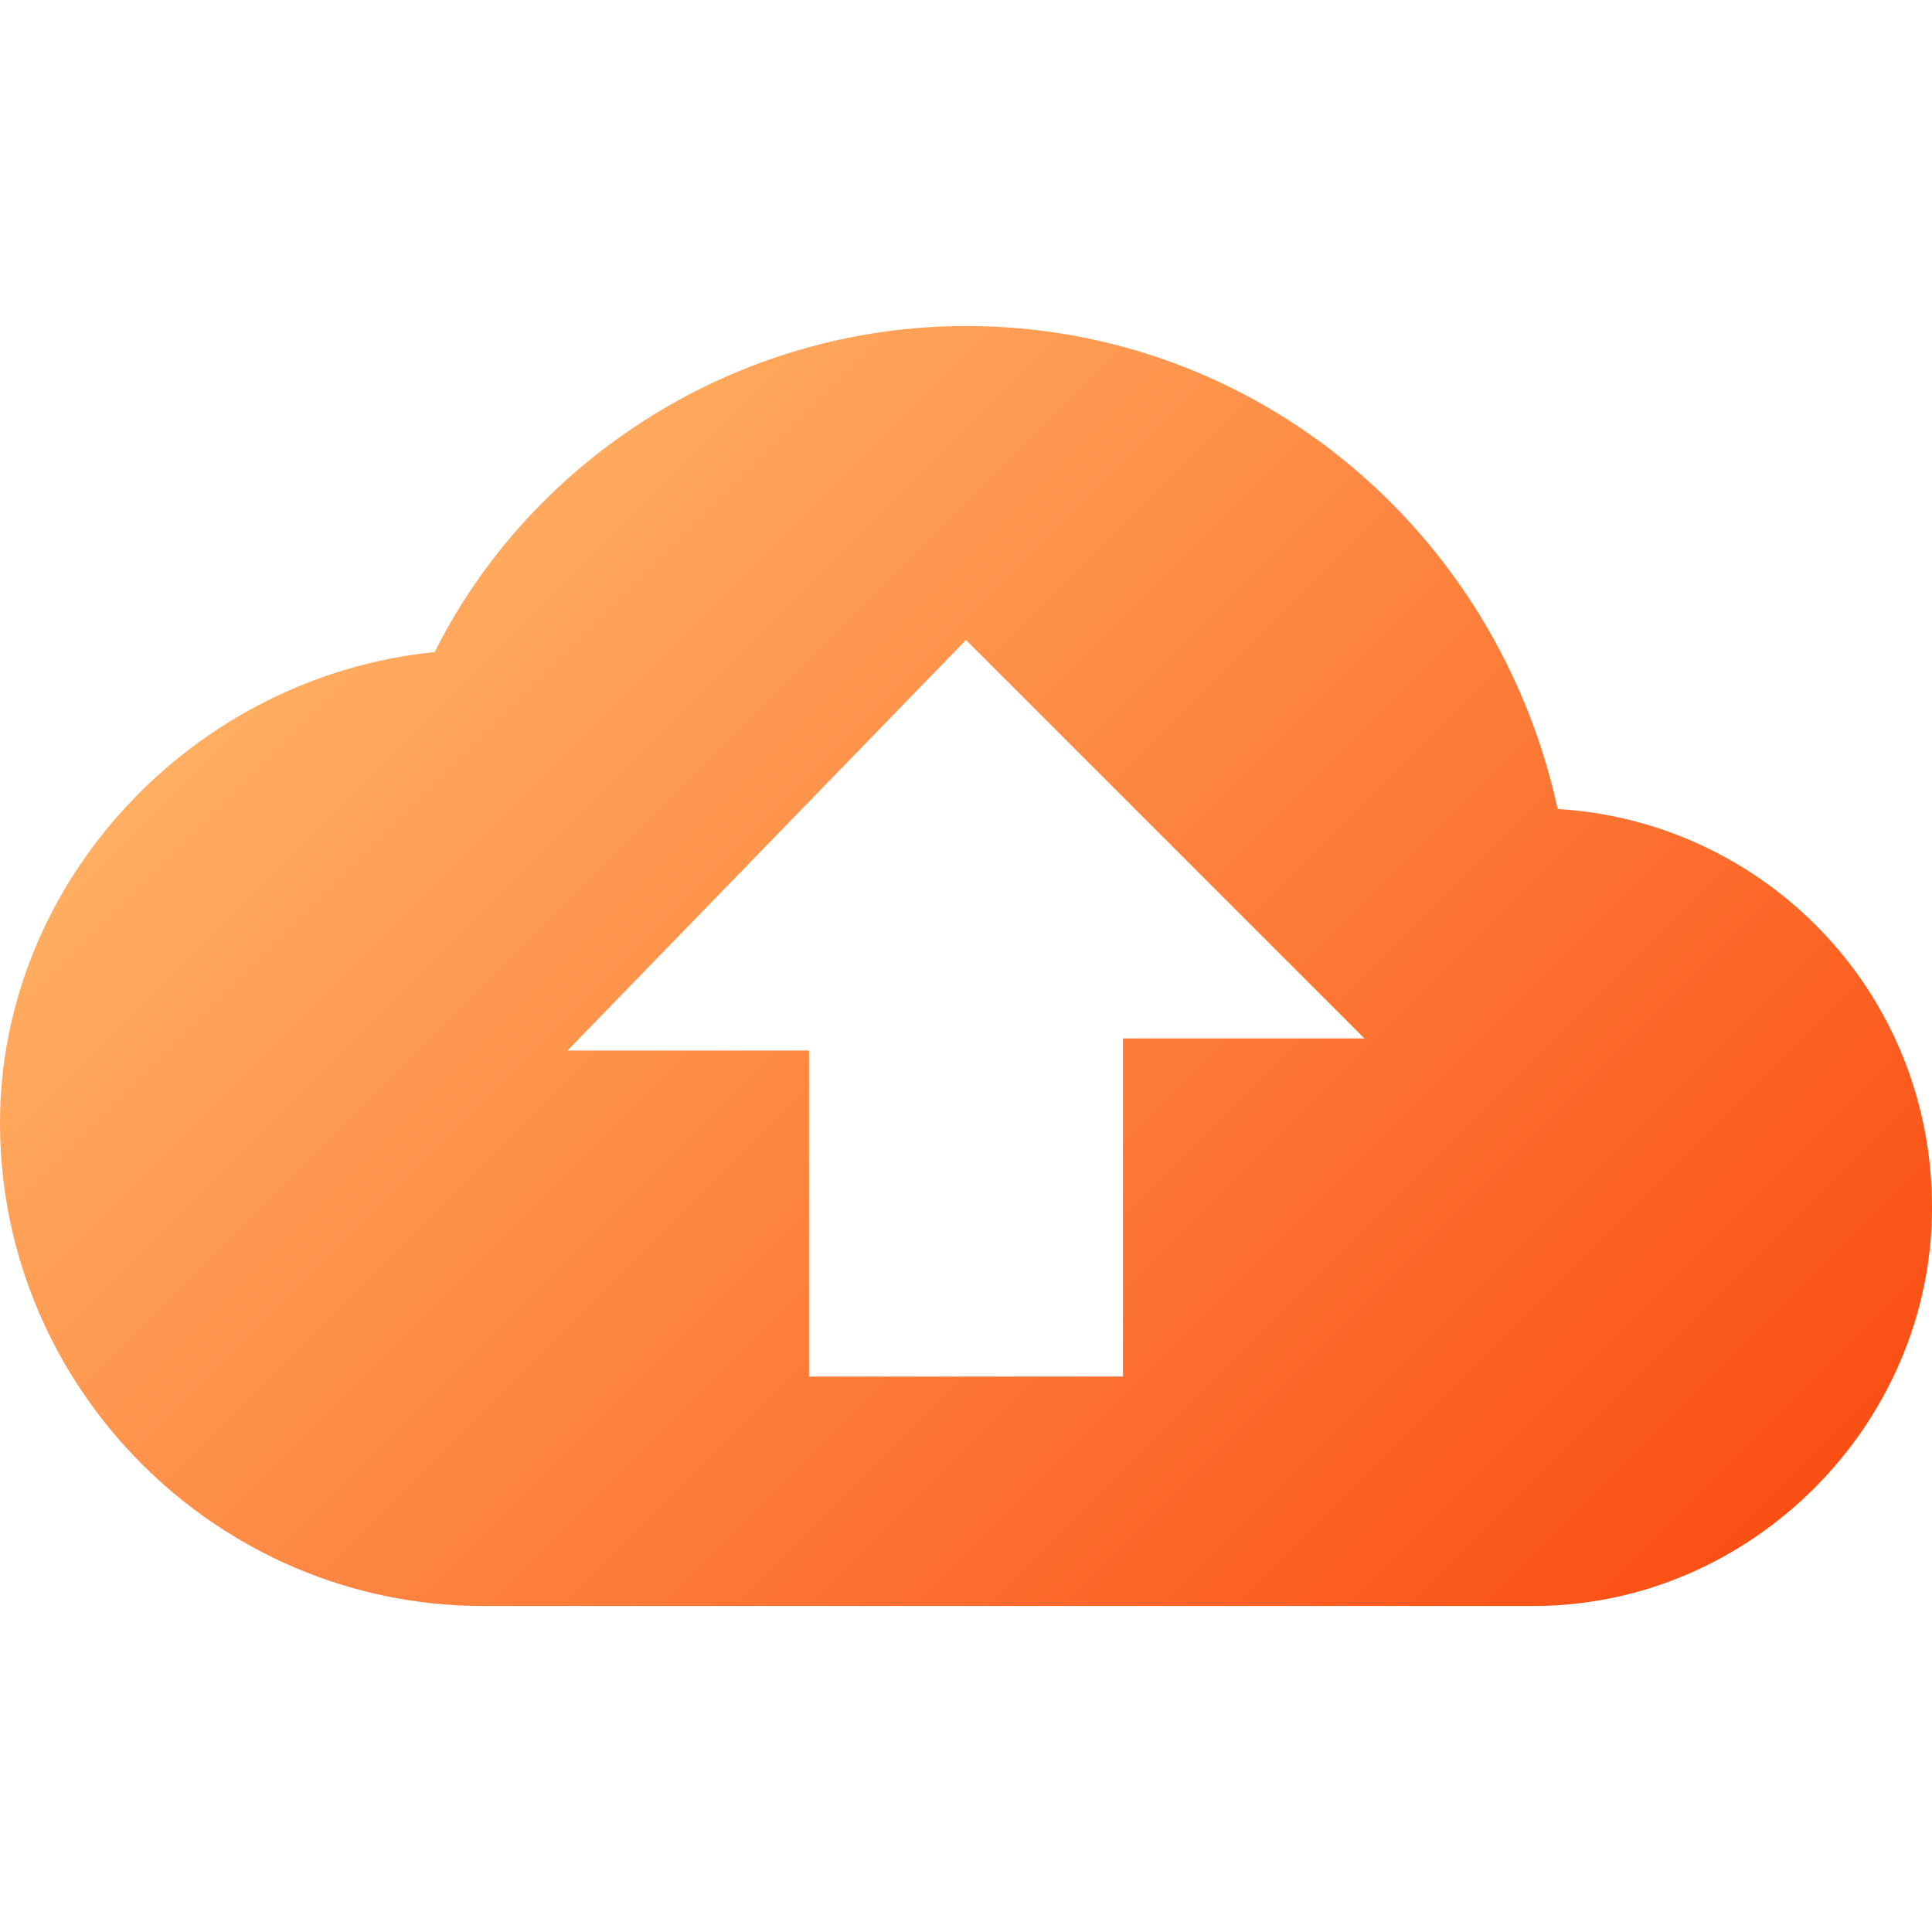 <?xml version="1.0" encoding="utf-8"?>
<!-- Generator: Adobe Illustrator 27.1.1, SVG Export Plug-In . SVG Version: 6.00 Build 0)  -->
<svg version="1.1" id="Layer_1" xmlns="http://www.w3.org/2000/svg" xmlns:xlink="http://www.w3.org/1999/xlink" x="0px" y="0px"
	 viewBox="0 0 32 32" style="enable-background:new 0 0 32 32;" xml:space="preserve">
<style type="text/css">
	.st0{fill:url(#SVGID_1_);}
</style>
<linearGradient id="SVGID_1_" gradientUnits="userSpaceOnUse" x1="5.934" y1="9.508" x2="25.563" y2="29.137">
	<stop  offset="0" style="stop-color:#FFAE62"/>
	<stop  offset="1" style="stop-color:#FB4F14"/>
</linearGradient>
<path class="st0" d="M25.8,13.4c-1-4.6-5-8-9.8-8c-3.8,0-7.2,2.2-8.8,5.4c-4,0.4-7.2,3.8-7.2,7.8c0,4.4,3.6,8,8,8h17.4
	c3.6,0,6.6-3,6.6-6.6S29.2,13.6,25.8,13.4C25.8,13.4,25.8,13.4,25.8,13.4z M18.6,17.4v5.4h-5.2v-5.4h-4l6.6-6.8l6.6,6.6h-4V17.4z"/>
</svg>
